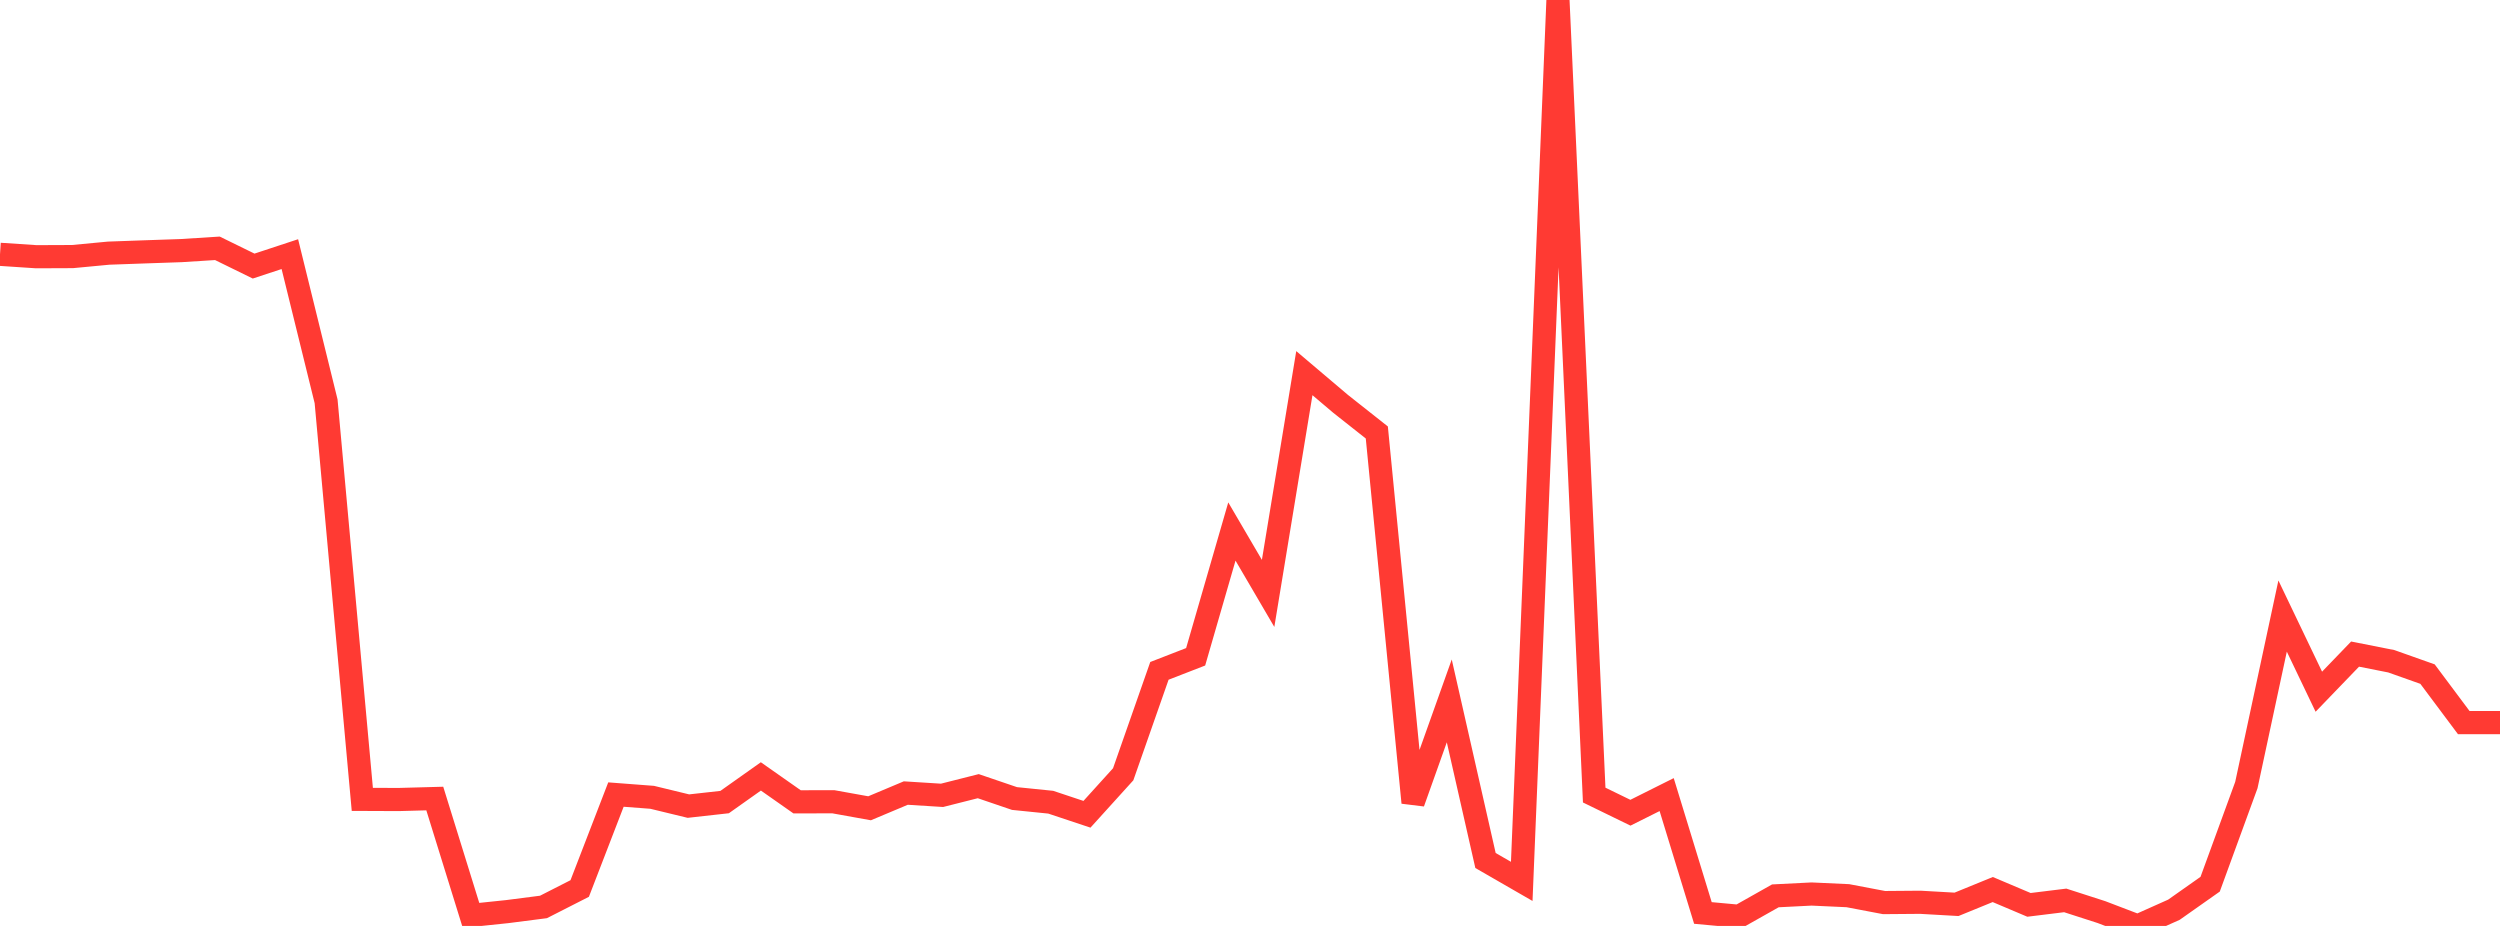<?xml version="1.0" standalone="no"?>
<!DOCTYPE svg PUBLIC "-//W3C//DTD SVG 1.1//EN" "http://www.w3.org/Graphics/SVG/1.1/DTD/svg11.dtd">

<svg width="135" height="50" viewBox="0 0 135 50" preserveAspectRatio="none" 
  xmlns="http://www.w3.org/2000/svg"
  xmlns:xlink="http://www.w3.org/1999/xlink">


<polyline points="0.0, 13.733 1.957, 13.863 3.913, 13.855 5.87, 13.67 7.826, 13.6 9.783, 13.533 11.739, 13.409 13.696, 14.368 15.652, 13.723 17.609, 21.669 19.565, 43.166 21.522, 43.174 23.478, 43.121 25.435, 49.431 27.391, 49.227 29.348, 48.975 31.304, 47.979 33.261, 42.906 35.217, 43.055 37.174, 43.53 39.13, 43.312 41.087, 41.926 43.043, 43.299 45.0, 43.295 46.957, 43.647 48.913, 42.825 50.87, 42.948 52.826, 42.453 54.783, 43.12 56.739, 43.319 58.696, 43.971 60.652, 41.811 62.609, 36.226 64.565, 35.467 66.522, 28.702 68.478, 32.044 70.435, 20.15 72.391, 21.807 74.348, 23.354 76.304, 43.34 78.261, 37.848 80.217, 46.467 82.174, 47.595 84.13, 0.0 86.087, 42.934 88.043, 43.887 90.0, 42.908 91.957, 49.3 93.913, 49.48 95.87, 48.376 97.826, 48.277 99.783, 48.367 101.739, 48.739 103.696, 48.723 105.652, 48.834 107.609, 48.035 109.565, 48.863 111.522, 48.622 113.478, 49.253 115.435, 50.0 117.391, 49.126 119.348, 47.747 121.304, 42.392 123.261, 33.267 125.217, 37.352 127.174, 35.321 129.13, 35.708 131.087, 36.402 133.043, 39.02 135.0, 39.02" fill="none" stroke="#ff3a33" stroke-width="1.25"/>

</svg>